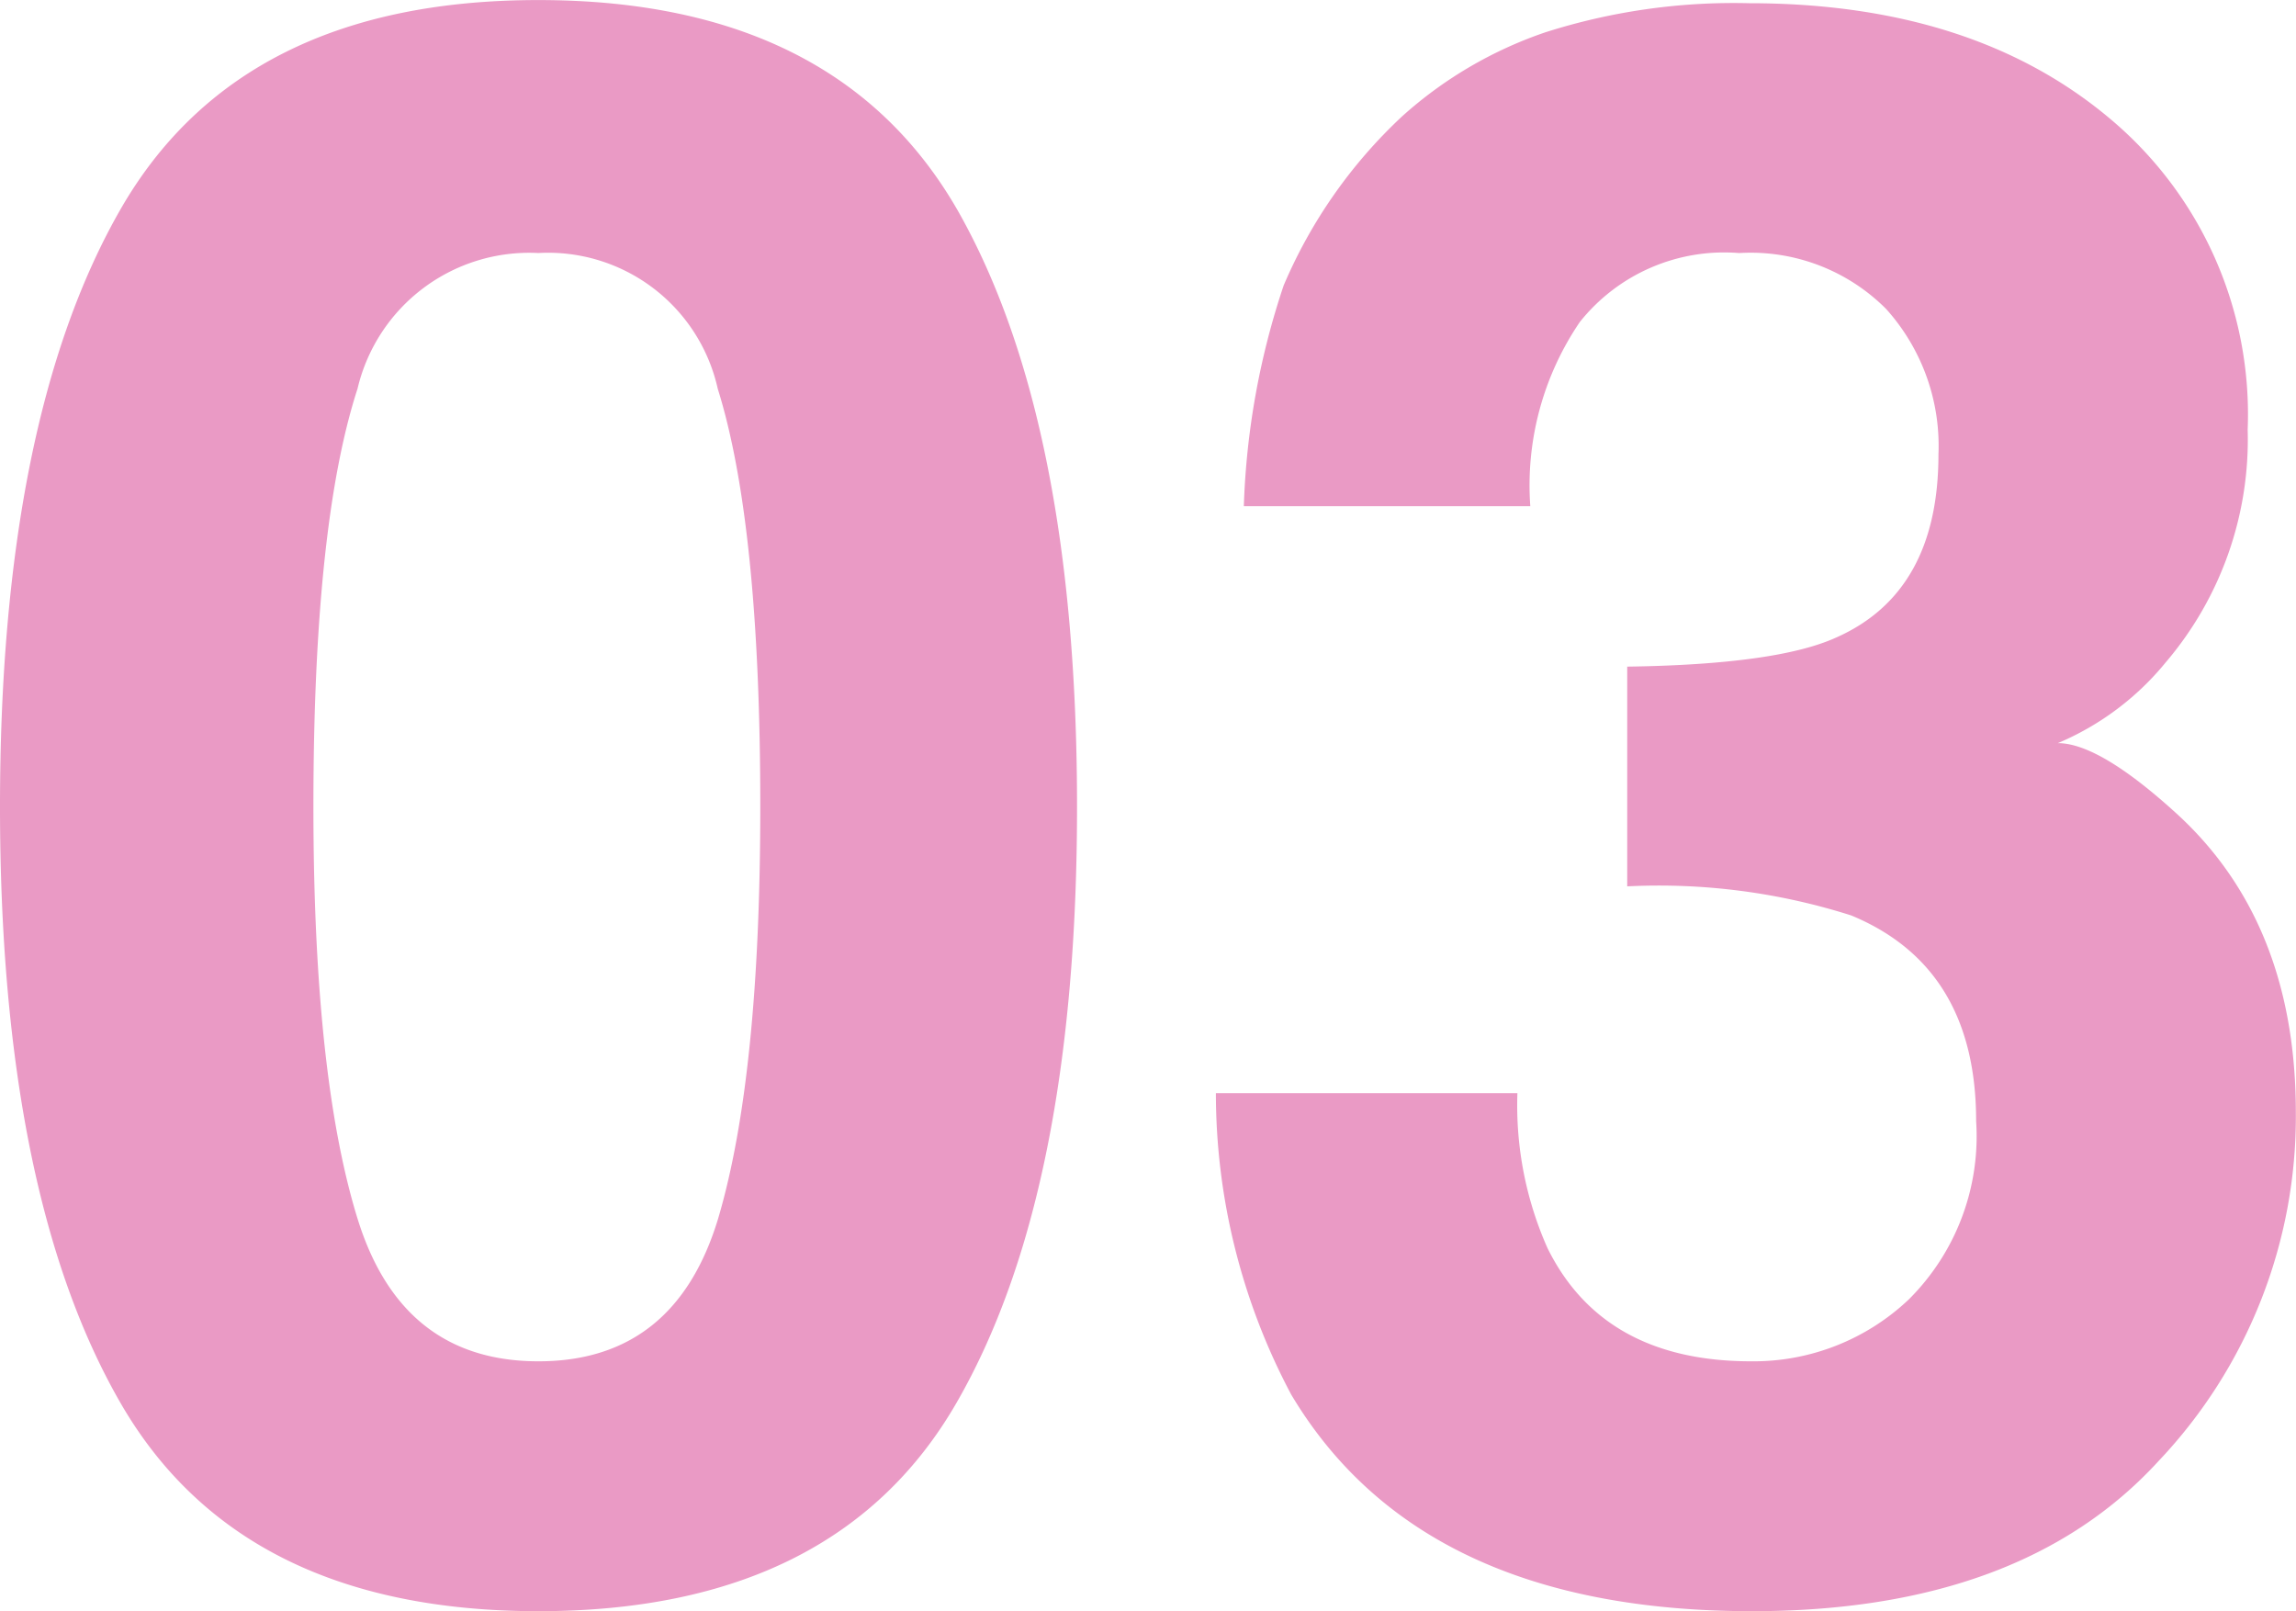 <svg xmlns="http://www.w3.org/2000/svg" width="72.871" height="51.133" viewBox="0 0 72.871 51.133">
  <path id="パス_100" data-name="パス 100" d="M19.277,1.23Q9.81,1.23,6-5.4T2.188-24.3Q2.188-36.572,6-43.237T19.277-49.9q9.468,0,13.3,6.665,3.794,6.665,3.794,18.936T32.556-5.4Q28.745,1.23,19.277,1.23Zm5.708-12.476q1.333-4.512,1.333-13.057,0-8.955-1.35-13.262a5.515,5.515,0,0,0-5.691-4.307,5.6,5.6,0,0,0-5.742,4.307q-1.4,4.307-1.4,13.262,0,8.545,1.4,13.074T19.277-6.7Q23.618-6.7,24.985-11.245ZM52.329-39.683a9.212,9.212,0,0,0-1.572,5.845H41.665a24.446,24.446,0,0,1,1.265-7.007,15.771,15.771,0,0,1,3.76-5.366,13.1,13.1,0,0,1,4.546-2.666A19.673,19.673,0,0,1,57.7-49.8q7.109,0,11.467,3.674a12.238,12.238,0,0,1,4.358,9.861,10.9,10.9,0,0,1-2.6,7.383A8.87,8.87,0,0,1,67.5-26.318q1.333,0,3.828,2.29,3.726,3.452,3.726,9.434A15.889,15.889,0,0,1,70.7-3.538Q66.343,1.23,57.8,1.23q-10.527,0-14.629-6.87a20.39,20.39,0,0,1-2.393-9.57h9.57a11.143,11.143,0,0,0,.957,4.922Q53.081-6.7,57.764-6.7a7.158,7.158,0,0,0,5.007-1.965,7.3,7.3,0,0,0,2.136-5.657q0-4.888-3.965-6.528a20.127,20.127,0,0,0-7.109-.923v-6.973q4.751-.068,6.631-.923,3.247-1.436,3.247-5.811a6.494,6.494,0,0,0-1.658-4.614,6.066,6.066,0,0,0-4.666-1.777A5.857,5.857,0,0,0,52.329-39.683Z" transform="translate(-2.188 49.902)" fill="#ea9ac5"/>
</svg>
